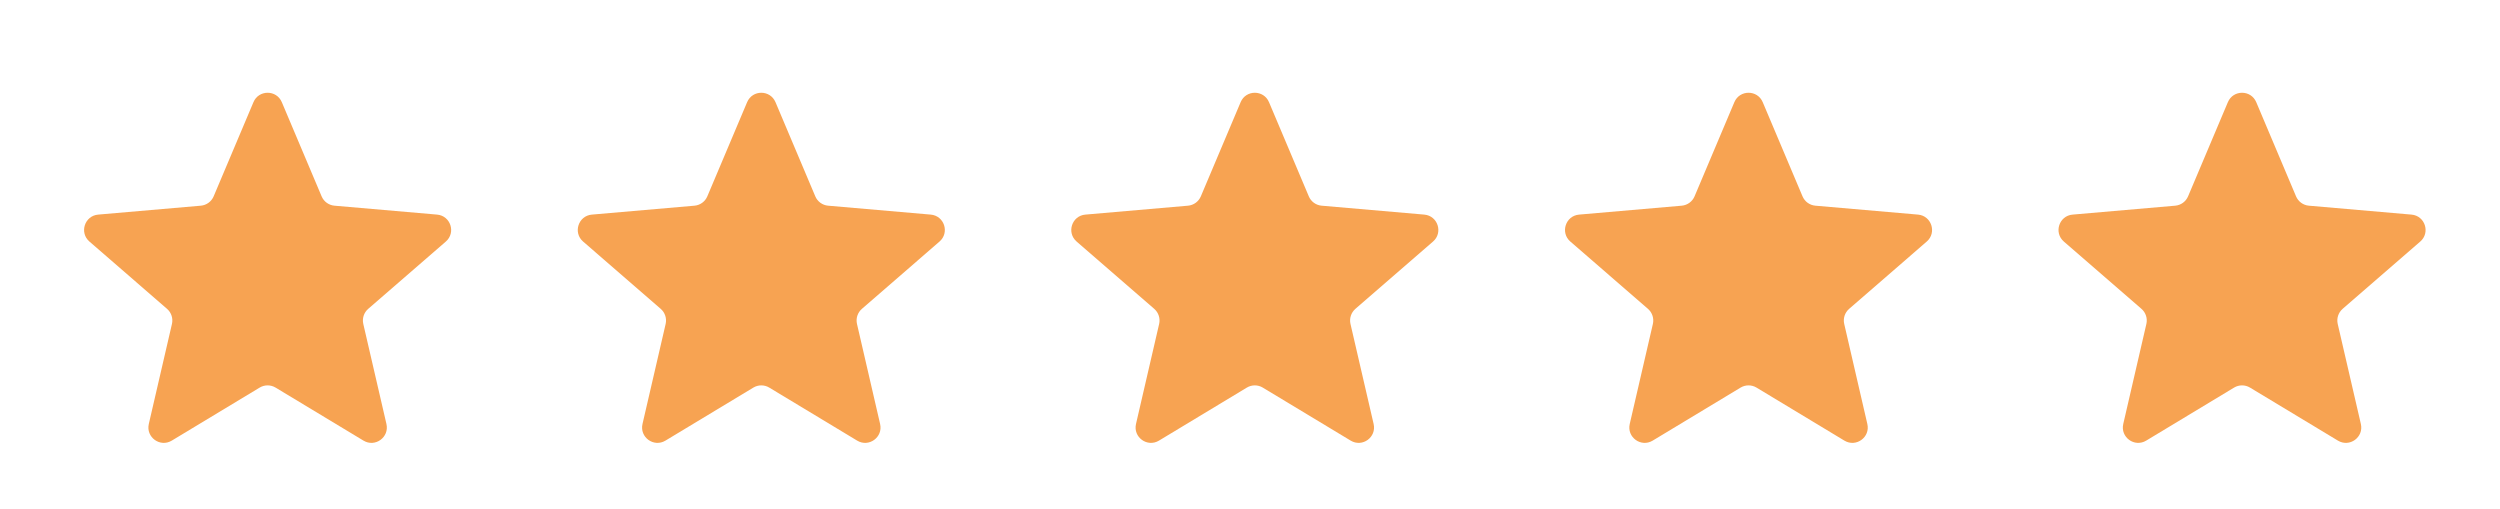 <svg xmlns="http://www.w3.org/2000/svg" width="113" height="23" viewBox="0 0 113 23" fill="none"><mask id="mask0_294_434" style="mask-type:alpha" maskUnits="userSpaceOnUse" x="0" y="0" width="24" height="23"><rect x="0.939" y="0.312" width="22.312" height="22.312" rx="0.696" fill="#426574"></rect></mask><g mask="url(#mask0_294_434)"><path d="M7.764 19.916C7.237 20.234 6.588 19.763 6.726 19.164L7.772 14.643C7.83 14.392 7.745 14.129 7.55 13.96L4.042 10.918C3.577 10.516 3.825 9.753 4.437 9.7L9.076 9.297C9.333 9.275 9.556 9.112 9.657 8.875L11.456 4.618C11.695 4.051 12.498 4.051 12.738 4.618L14.537 8.875C14.637 9.112 14.861 9.275 15.117 9.297L19.756 9.7C20.368 9.753 20.616 10.516 20.152 10.918L16.643 13.96C16.448 14.129 16.363 14.392 16.421 14.643L17.467 19.164C17.605 19.763 16.956 20.234 16.43 19.916L12.456 17.519C12.235 17.386 11.958 17.386 11.737 17.519L7.764 19.916Z" fill="#F7A352"></path></g><mask id="mask1_294_434" style="mask-type:alpha" maskUnits="userSpaceOnUse" x="23" y="0" width="23" height="23"><rect x="23.254" y="0.312" width="22.312" height="22.312" rx="0.696" fill="#426574"></rect></mask><g mask="url(#mask1_294_434)"><path d="M30.078 19.916C29.552 20.234 28.902 19.763 29.041 19.164L30.087 14.643C30.145 14.392 30.059 14.129 29.864 13.96L26.356 10.918C25.892 10.516 26.139 9.753 26.752 9.7L31.39 9.297C31.647 9.275 31.871 9.112 31.971 8.875L33.77 4.618C34.01 4.051 34.812 4.051 35.052 4.618L36.851 8.875C36.951 9.112 37.175 9.275 37.432 9.297L42.07 9.7C42.683 9.753 42.931 10.516 42.466 10.918L38.958 13.96C38.763 14.129 38.678 14.392 38.736 14.643L39.781 19.164C39.92 19.763 39.27 20.234 38.744 19.916L34.77 17.519C34.55 17.386 34.273 17.386 34.052 17.519L30.078 19.916Z" fill="#F7A352"></path></g><mask id="mask2_294_434" style="mask-type:alpha" maskUnits="userSpaceOnUse" x="45" y="0" width="23" height="23"><rect x="45.565" y="0.312" width="22.312" height="22.312" rx="0.696" fill="#426574"></rect></mask><g mask="url(#mask2_294_434)"><path d="M52.385 19.916C51.858 20.234 51.209 19.763 51.347 19.164L52.393 14.643C52.451 14.392 52.366 14.129 52.171 13.96L48.663 10.918C48.198 10.516 48.446 9.753 49.058 9.7L53.697 9.297C53.954 9.275 54.177 9.112 54.278 8.875L56.077 4.618C56.316 4.051 57.119 4.051 57.359 4.618L59.158 8.875C59.258 9.112 59.481 9.275 59.738 9.297L64.377 9.7C64.99 9.753 65.237 10.516 64.773 10.918L61.264 13.96C61.07 14.129 60.984 14.392 61.042 14.643L62.088 19.164C62.227 19.763 61.577 20.234 61.051 19.916L57.077 17.519C56.856 17.386 56.579 17.386 56.358 17.519L52.385 19.916Z" fill="#F7A352"></path></g><mask id="mask3_294_434" style="mask-type:alpha" maskUnits="userSpaceOnUse" x="67" y="0" width="24" height="23"><rect x="67.877" y="0.312" width="22.312" height="22.312" rx="0.696" fill="#426574"></rect></mask><g mask="url(#mask3_294_434)"><path d="M74.701 19.916C74.175 20.234 73.525 19.763 73.664 19.164L74.71 14.643C74.768 14.392 74.682 14.129 74.488 13.96L70.979 10.918C70.515 10.516 70.762 9.753 71.375 9.7L76.013 9.297C76.27 9.275 76.494 9.112 76.594 8.875L78.393 4.618C78.633 4.051 79.436 4.051 79.675 4.618L81.474 8.875C81.575 9.112 81.798 9.275 82.055 9.297L86.694 9.7C87.306 9.753 87.553 10.516 87.089 10.918L83.581 13.96C83.386 14.129 83.3 14.392 83.359 14.643L84.404 19.164C84.543 19.763 83.894 20.234 83.367 19.916L79.394 17.519C79.172 17.386 78.896 17.386 78.675 17.519L74.701 19.916Z" fill="#F7A352"></path></g><mask id="mask4_294_434" style="mask-type:alpha" maskUnits="userSpaceOnUse" x="90" y="0" width="23" height="23"><rect x="90.188" y="0.312" width="22.312" height="22.312" rx="0.696" fill="#426574"></rect></mask><g mask="url(#mask4_294_434)"><path d="M97.008 19.916C96.481 20.234 95.832 19.763 95.971 19.164L97.016 14.643C97.074 14.392 96.989 14.129 96.794 13.96L93.286 10.918C92.821 10.516 93.069 9.753 93.681 9.7L98.32 9.297C98.577 9.275 98.8 9.112 98.901 8.875L100.7 4.618C100.939 4.051 101.742 4.051 101.982 4.618L103.781 8.875C103.881 9.112 104.105 9.275 104.361 9.297L109 9.7C109.613 9.753 109.86 10.516 109.396 10.918L105.887 13.96C105.693 14.129 105.607 14.392 105.665 14.643L106.711 19.164C106.85 19.763 106.2 20.234 105.674 19.916L101.7 17.519C101.479 17.386 101.202 17.386 100.981 17.519L97.008 19.916Z" fill="#F7A352"></path></g></svg>